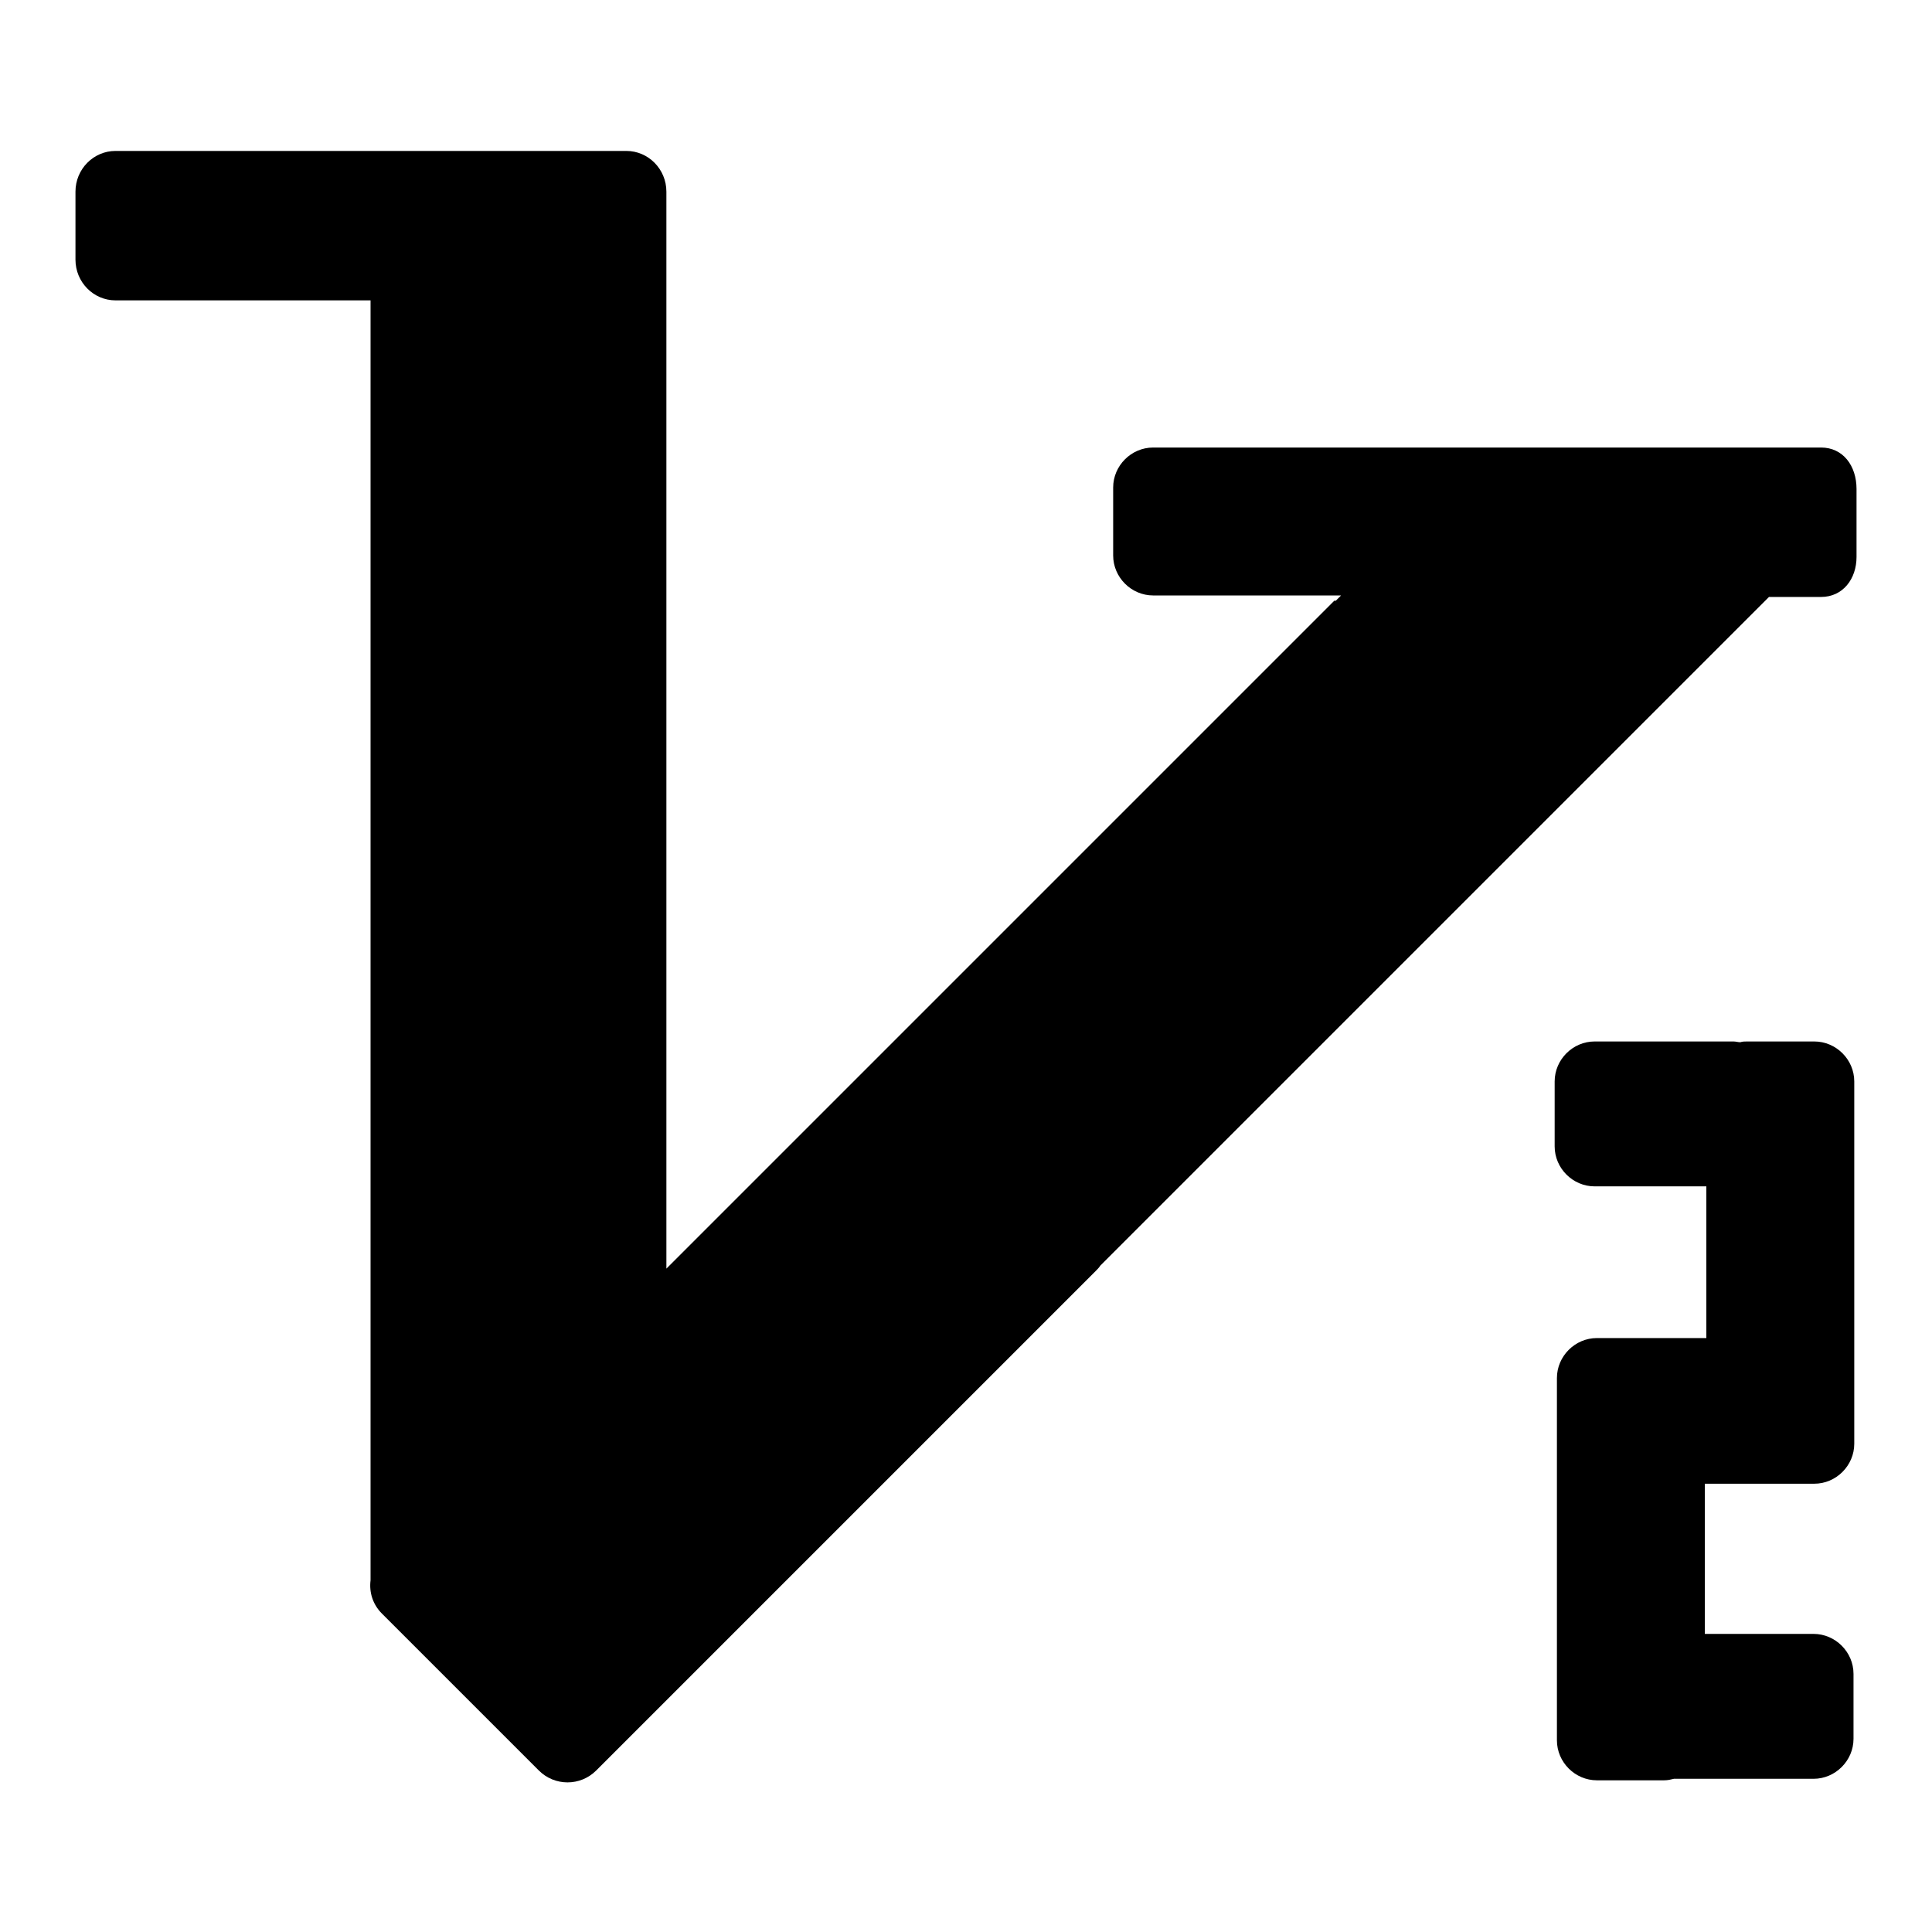 <?xml version="1.0" encoding="utf-8"?>
<!-- Svg Vector Icons : http://www.onlinewebfonts.com/icon -->
<!DOCTYPE svg PUBLIC "-//W3C//DTD SVG 1.1//EN" "http://www.w3.org/Graphics/SVG/1.1/DTD/svg11.dtd">
<svg version="1.1" xmlns="http://www.w3.org/2000/svg" xmlns:xlink="http://www.w3.org/1999/xlink" x="0px" y="0px" viewBox="0 0 256 256" enable-background="new 0 0 256 256" xml:space="preserve">
<g><g><path fill="#000000" d="M241.3,59.3h-88.5c-2.9,0-5.3,2.4-5.3,5.3v9c0,2.9,2.4,5.3,5.3,5.3h24.9l-0.7,0.7h-0.2l-88.5,88.5V25.4c0-3-2.4-5.4-5.3-5.4H15.3c-2.9,0-5.3,2.4-5.3,5.4v9c0,3,2.4,5.4,5.3,5.4h33.8v169.6c-0.2,1.6,0.3,3.2,1.5,4.4l20.8,20.8c2.1,2.1,5.5,2.1,7.6,0l66.2-66.2c0.2-0.2,0.4-0.4,0.6-0.7l88.6-88.6h6.9c2.9,0,4.7-2.4,4.7-5.3v-9C246,61.7,244.2,59.3,241.3,59.3z"/><path fill="#000000" d="M231.4,196.6c0,0,0.1,0,0.1,0h8.9c2.9,0,5.3-2.4,5.3-5.3v-48c0-2.9-2.4-5.3-5.3-5.3h-8.9c-0.3,0-0.6,0-0.9,0.1c-0.3,0-0.6-0.1-0.9-0.1h-18.4c-2.9,0-5.3,2.4-5.3,5.3v8.6c0,2.9,2.4,5.3,5.3,5.3h14.8v20.1h-5.6h0h-8.9c-2.9,0-5.3,2.4-5.3,5.3v48c0,2.9,2.4,5.3,5.3,5.3h8.9c0.5,0,0.9-0.1,1.3-0.2h18.5c2.9,0,5.3-2.4,5.3-5.3v-8.6c0-2.9-2.4-5.3-5.3-5.3h-14.4v-19.9L231.4,196.6L231.4,196.6z"/></g></g>
</svg>